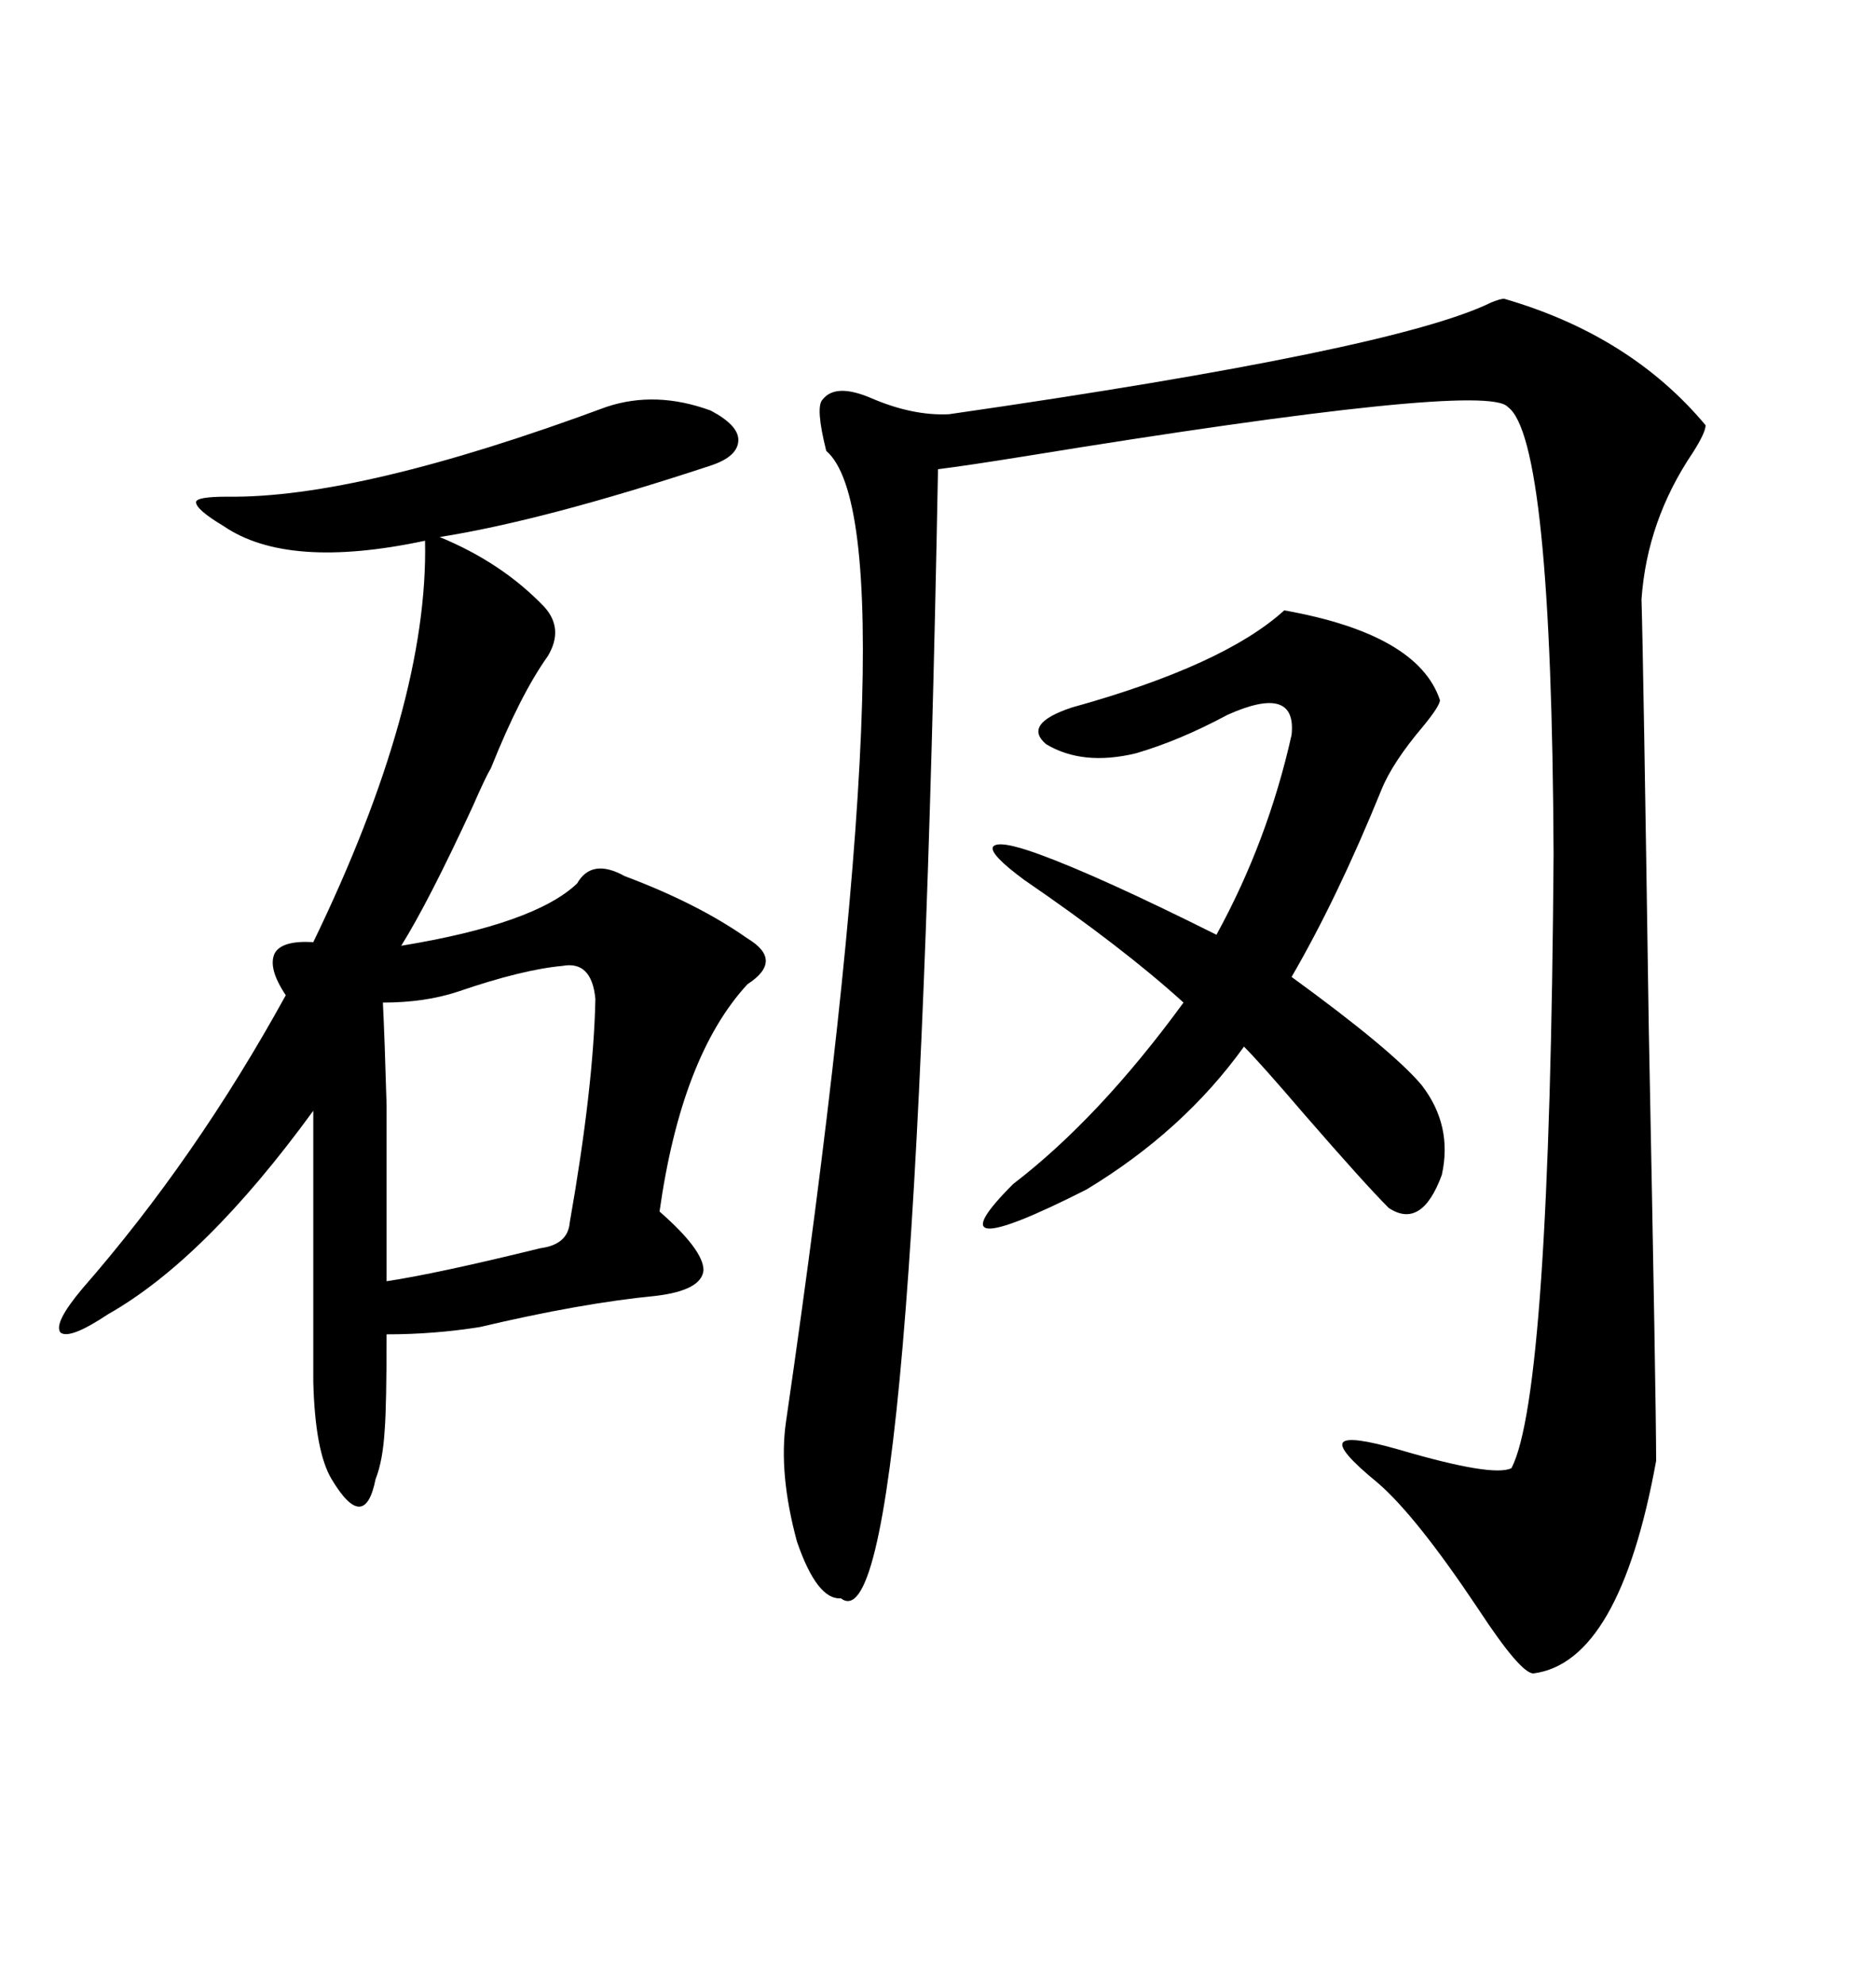 <svg xmlns="http://www.w3.org/2000/svg" xmlns:xlink="http://www.w3.org/1999/xlink" width="300" height="317.285"><path d="M240.53 47.75L240.53 47.75Q260.74 53.61 272.75 67.97L272.75 67.97Q272.75 69.14 270.70 72.36L270.70 72.36Q263.38 83.20 262.50 95.80L262.50 95.80Q262.79 105.18 263.67 164.65L263.67 164.65Q264.84 224.12 264.84 233.50L264.84 233.50Q258.98 265.72 245.21 267.48L245.21 267.48Q243.16 267.48 236.43 257.23L236.43 257.23Q226.46 242.29 220.31 237.01L220.31 237.01Q213.87 231.74 214.75 230.57L214.75 230.57Q215.63 229.39 223.83 231.74L223.83 231.74Q238.77 236.13 241.70 234.67L241.70 234.67Q247.85 222.95 248.44 136.52L248.44 136.52Q248.14 70.02 241.11 65.04L241.11 65.04Q237.60 60.94 163.77 72.95L163.77 72.95Q154.69 74.41 150 75L150 75Q146.48 264.84 134.47 255.47L134.47 255.47Q130.66 255.76 127.44 246.39L127.44 246.39Q124.51 235.55 125.68 227.34L125.68 227.34Q146.48 84.38 132.13 72.07L132.13 72.07Q130.37 65.04 131.54 63.87L131.54 63.87Q133.59 61.23 139.16 63.57L139.16 63.57Q145.90 66.50 151.76 66.21L151.76 66.21Q222.95 55.96 238.48 48.34L238.48 48.34Q239.94 47.75 240.53 47.75ZM96.97 65.04L96.97 65.04Q104.88 62.40 113.67 65.63L113.67 65.63Q118.07 67.97 118.07 70.31L118.07 70.31Q118.07 72.95 113.67 74.41L113.67 74.41Q87.01 83.20 70.31 85.84L70.31 85.84Q80.27 89.94 87.01 96.97L87.01 96.97Q90.23 100.49 87.60 104.88L87.60 104.88Q83.20 111.04 78.52 122.75L78.52 122.75Q77.64 124.22 75.59 128.91L75.59 128.91Q68.55 144.14 64.16 151.17L64.16 151.17Q85.55 147.66 92.29 141.21L92.29 141.21Q94.63 137.11 99.90 140.04L99.90 140.04Q111.62 144.43 119.53 150L119.53 150Q125.39 153.52 119.53 157.32L119.53 157.32Q108.98 168.75 105.47 193.65L105.47 193.65Q112.50 199.80 112.50 203.03L112.50 203.03Q112.21 206.25 104.88 207.13L104.88 207.13Q92.87 208.30 76.76 212.11L76.76 212.11Q69.43 213.28 61.82 213.28L61.82 213.28Q61.82 224.71 61.52 228.52L61.52 228.52Q61.23 233.50 60.06 236.43L60.06 236.43Q59.18 240.82 57.42 240.82L57.42 240.82Q55.66 240.82 53.03 236.43L53.03 236.43Q50.39 232.03 50.10 220.90L50.10 220.90L50.10 177.54Q32.81 201.27 17.29 210.06L17.29 210.06Q11.13 214.16 9.67 212.99L9.67 212.99Q8.50 211.52 13.18 205.96L13.18 205.96Q31.35 185.16 45.70 159.08L45.70 159.08Q42.77 154.69 43.95 152.34L43.95 152.34Q45.12 150.29 50.10 150.59L50.10 150.59Q68.55 112.50 67.97 86.43L67.97 86.43Q46.00 91.11 35.74 84.08L35.74 84.08Q31.35 81.45 31.35 80.27L31.35 80.27Q31.35 79.39 36.33 79.39L36.33 79.39Q57.42 79.69 96.97 65.04ZM205.37 97.56L205.37 97.56Q226.76 101.37 230.27 111.91L230.27 111.91Q230.27 112.79 227.64 116.02L227.64 116.02Q222.66 121.88 220.90 126.27L220.90 126.27Q213.87 143.55 206.54 156.15L206.54 156.15Q222.66 167.87 227.34 173.44L227.34 173.44Q232.32 179.88 230.57 187.79L230.57 187.79Q227.34 196.58 222.07 193.07L222.07 193.07Q218.26 189.26 208.59 178.13L208.59 178.13Q201.56 169.92 198.93 167.29L198.93 167.29Q189.26 180.76 173.73 190.14L173.73 190.14Q148.24 203.03 162.01 189.26L162.01 189.26Q175.78 178.71 189.26 160.25L189.26 160.25Q179.59 151.46 163.77 140.63L163.77 140.63Q158.20 136.52 158.79 135.35L158.79 135.35Q159.67 134.18 166.11 136.52L166.11 136.52Q175.78 140.04 194.53 149.41L194.53 149.41Q202.73 134.47 206.54 117.48L206.54 117.48Q207.42 109.28 196.29 114.26L196.29 114.26Q188.67 118.36 181.64 120.41L181.64 120.41Q173.14 122.46 167.29 118.95L167.29 118.95Q163.48 115.72 171.39 113.09L171.39 113.09Q195.70 106.35 205.37 97.56ZM89.94 154.39L89.94 154.39Q83.50 154.98 73.24 158.50L73.24 158.50Q67.97 160.25 61.23 160.25L61.23 160.25Q61.52 166.11 61.82 176.66L61.82 176.66Q61.82 181.64 61.82 188.09L61.82 188.09Q61.82 193.95 61.82 204.79L61.82 204.79Q69.73 203.61 86.43 199.51L86.43 199.51Q90.82 198.93 91.11 195.41L91.11 195.41Q94.92 173.73 95.21 159.67L95.21 159.67Q94.63 153.52 89.94 154.39Z"/></svg>